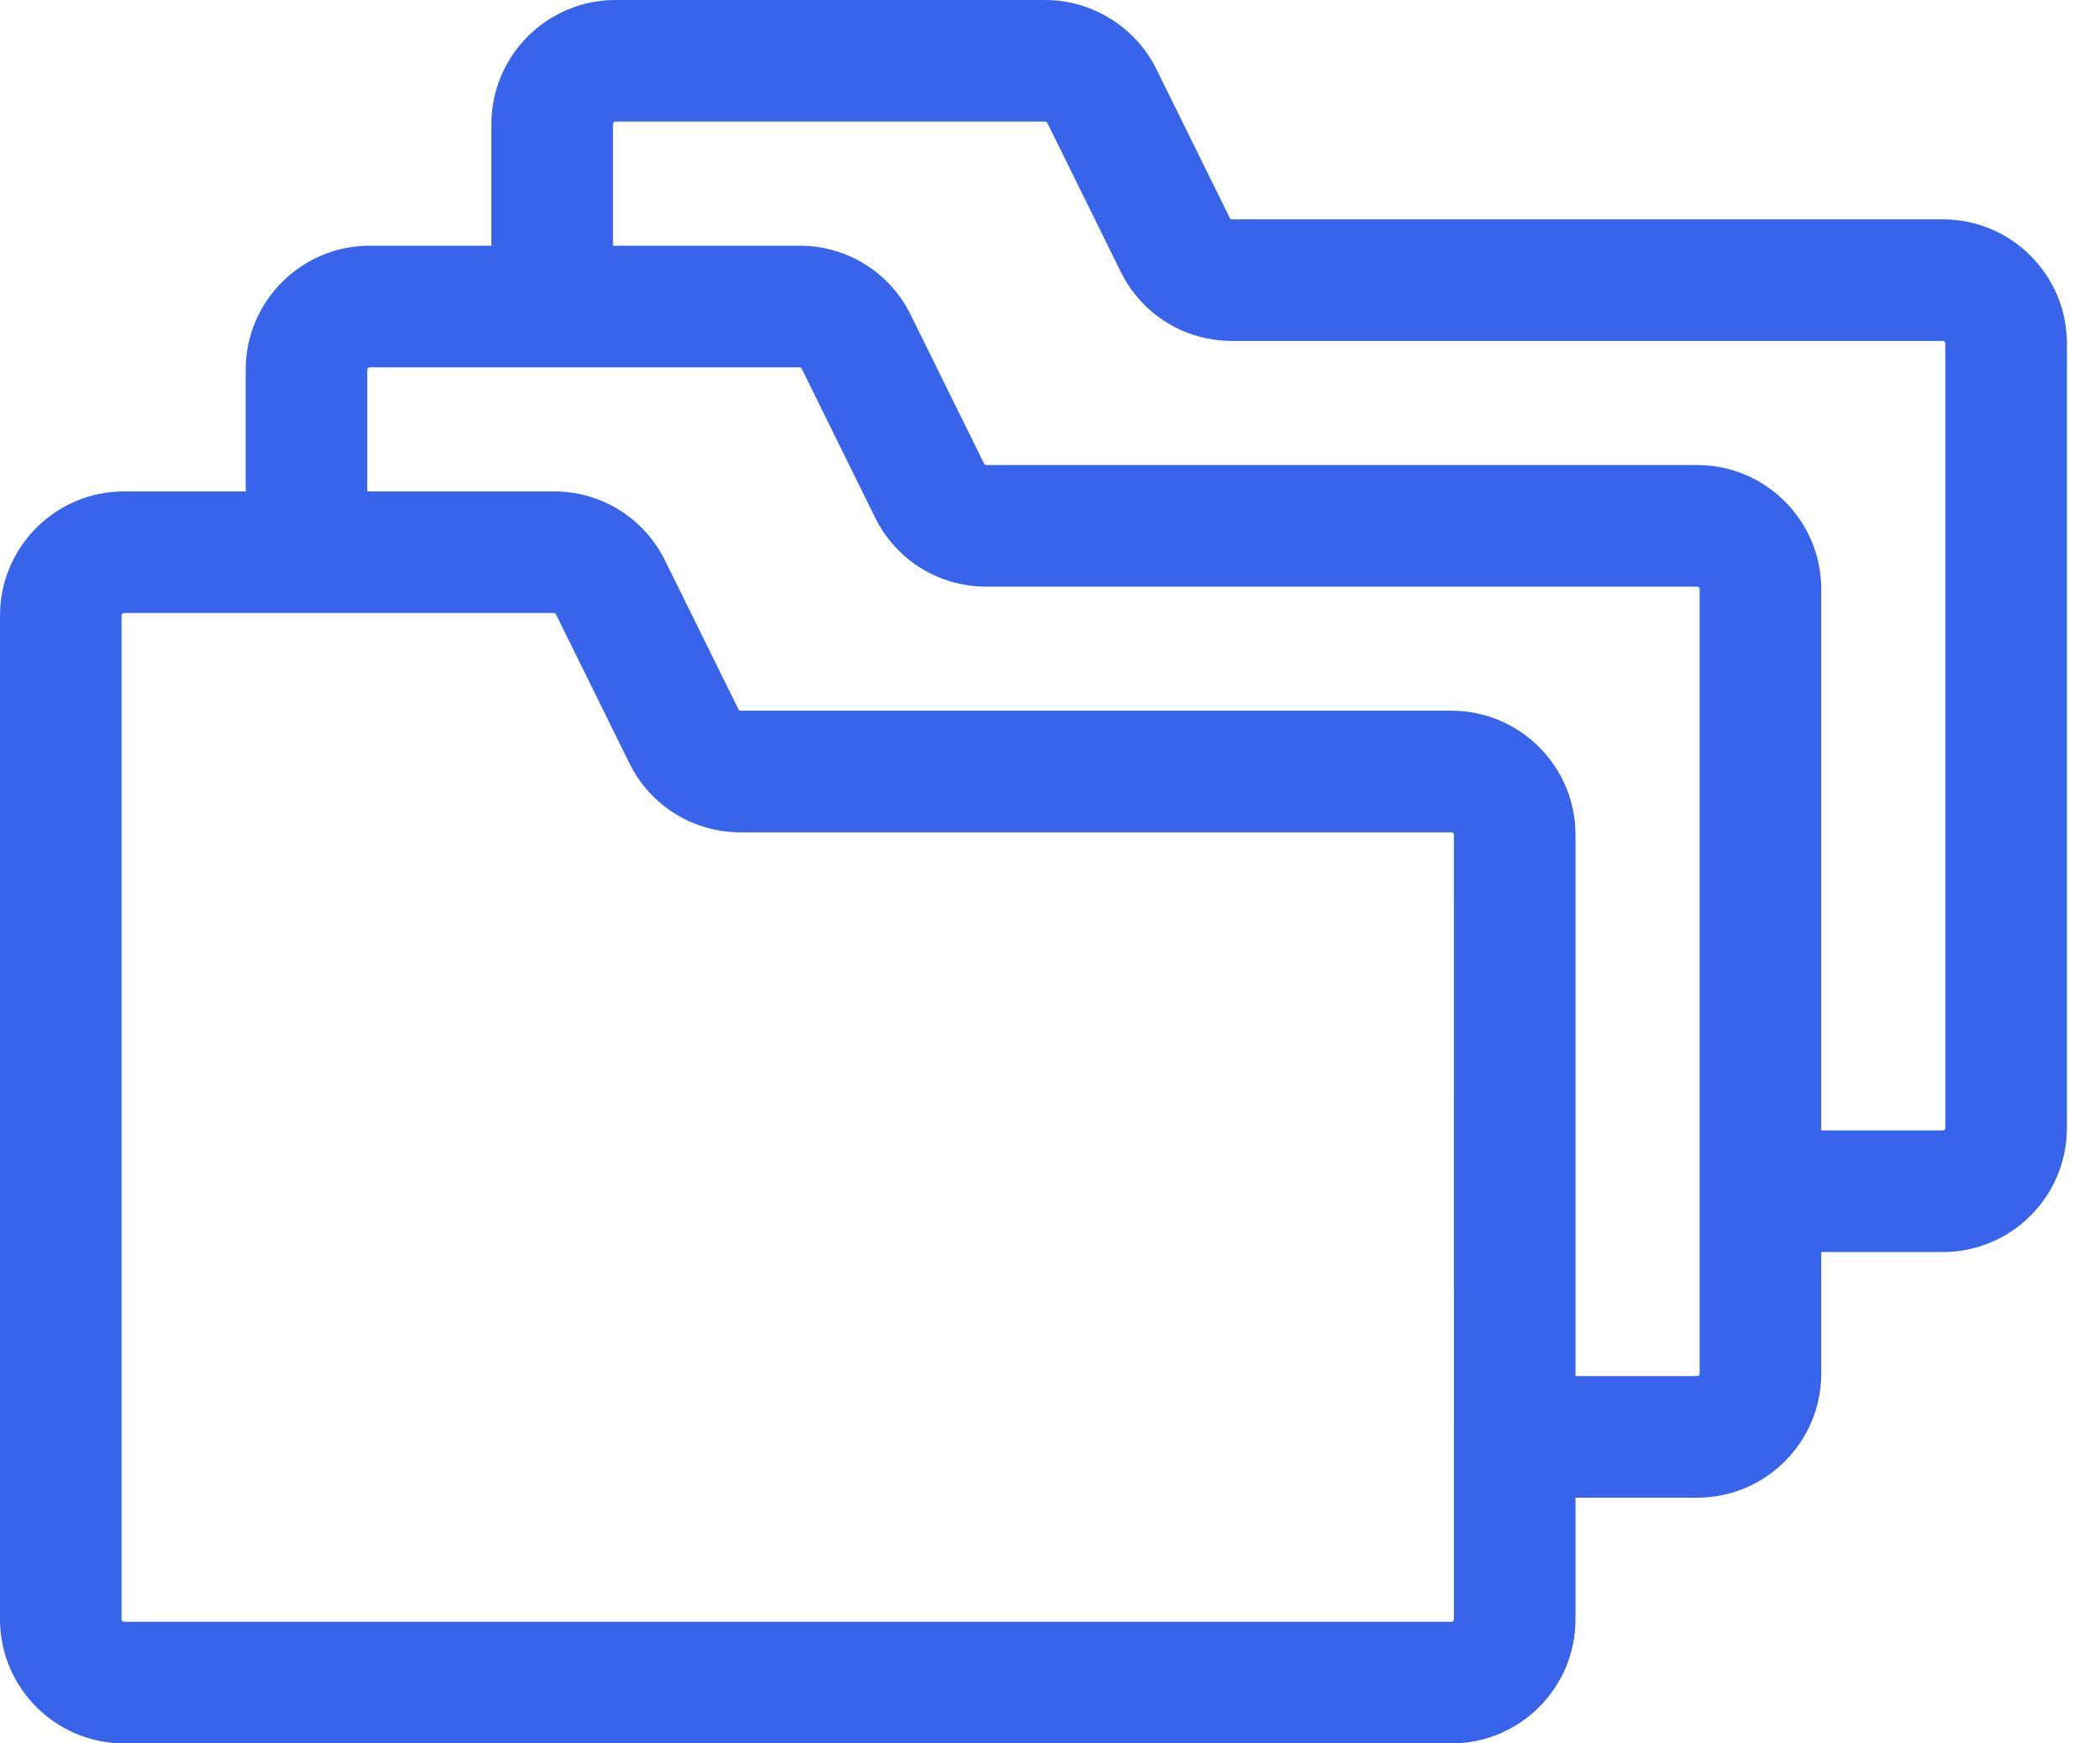 <svg width="53" height="44" viewBox="0 0 53 44" fill="none" xmlns="http://www.w3.org/2000/svg">
<path d="M49.034 5.536H31.094C31.07 5.536 31.048 5.522 31.038 5.501L29.187 1.748C28.665 0.686 27.563 0 26.378 0H15.533C13.807 0 12.402 1.405 12.402 3.132V6.201H9.331C7.605 6.201 6.201 7.606 6.201 9.332V12.402H3.131C1.405 12.402 0 13.807 0 15.533V40.869C0 42.596 1.405 44 3.131 44H36.632C38.359 44 39.763 42.596 39.763 40.869V37.799H42.834C44.56 37.799 45.965 36.394 45.965 34.668V31.599H49.034C50.761 31.599 52.165 30.194 52.165 28.468V8.667C52.165 6.941 50.761 5.536 49.034 5.536ZM36.632 40.931H3.131C3.097 40.931 3.068 40.904 3.068 40.869V15.533C3.068 15.498 3.097 15.471 3.131 15.471H13.977C13.987 15.471 13.997 15.474 14.006 15.479C14.007 15.48 14.009 15.479 14.01 15.48C14.014 15.482 14.016 15.487 14.019 15.49C14.024 15.495 14.03 15.499 14.033 15.506L15.884 19.26C16.415 20.337 17.492 21.006 18.692 21.006H36.632C36.641 21.006 36.649 21.008 36.657 21.011C36.679 21.021 36.694 21.043 36.694 21.069C36.694 31.889 36.695 40.77 36.695 40.869C36.695 40.904 36.667 40.931 36.632 40.931ZM42.896 34.668C42.896 34.703 42.868 34.73 42.834 34.73H39.763V21.069C39.763 19.342 38.358 17.937 36.632 17.937H18.692C18.669 17.937 18.647 17.923 18.637 17.902L16.785 14.148C16.254 13.072 15.178 12.402 13.977 12.402H9.269V9.332C9.269 9.298 9.297 9.27 9.331 9.27H20.178C20.201 9.27 20.223 9.283 20.234 9.305L22.085 13.06C22.617 14.136 23.693 14.806 24.893 14.806H42.834C42.868 14.806 42.896 14.833 42.896 14.868V34.668ZM49.097 28.468C49.097 28.502 49.069 28.53 49.034 28.53H45.965V14.868C45.965 13.142 44.56 11.737 42.834 11.737H24.893C24.869 11.737 24.848 11.723 24.837 11.702L22.986 7.949C22.455 6.871 21.379 6.201 20.178 6.201H15.471V3.132C15.471 3.097 15.498 3.068 15.533 3.068H26.378C26.401 3.068 26.423 3.082 26.434 3.104L28.285 6.859C28.817 7.935 29.893 8.604 31.094 8.604H49.034C49.068 8.604 49.096 8.632 49.096 8.668V28.468H49.097Z" fill="#3764EB"/>
</svg>
